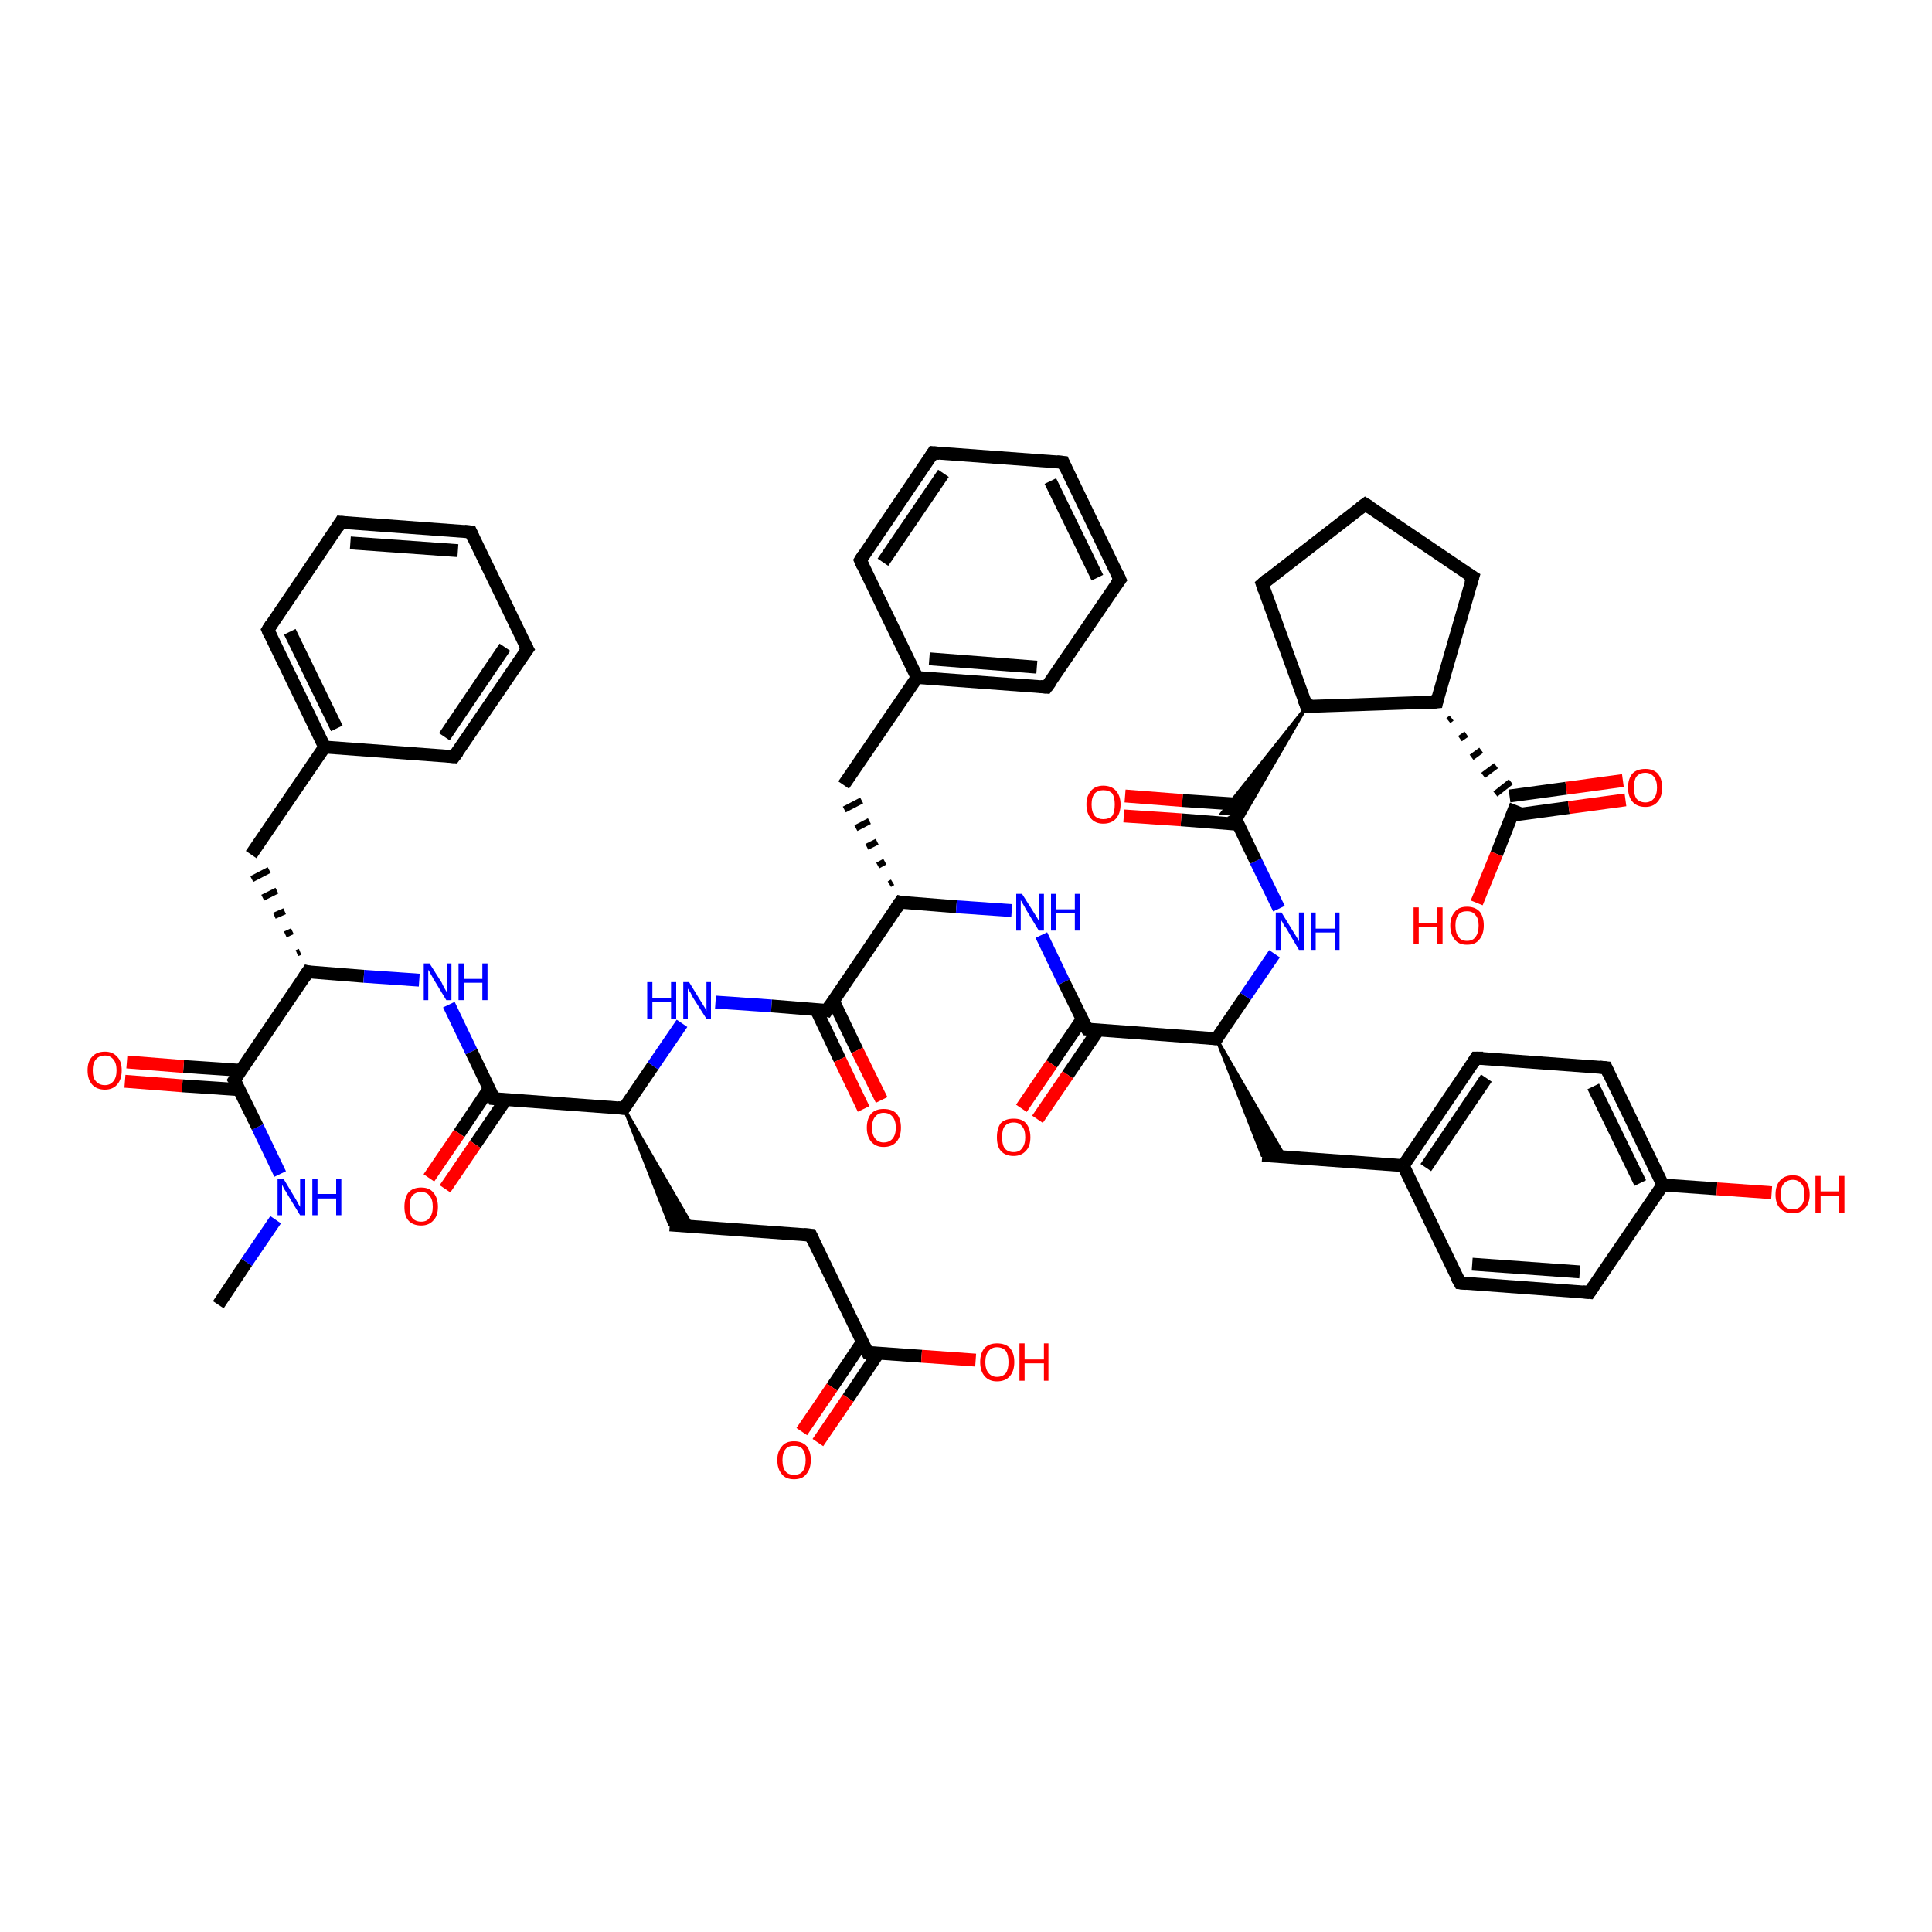 <?xml version='1.0' encoding='iso-8859-1'?>
<svg version='1.1' baseProfile='full'
              xmlns='http://www.w3.org/2000/svg'
                      xmlns:rdkit='http://www.rdkit.org/xml'
                      xmlns:xlink='http://www.w3.org/1999/xlink'
                  xml:space='preserve'
width='300px' height='300px' viewBox='0 0 300 300'>
<!-- END OF HEADER -->
<rect style='opacity:1.0;fill:#FFFFFF;stroke:none' width='300.0' height='300.0' x='0.0' y='0.0'> </rect>
<path class='bond-0 atom-0 atom-1' d='M 33.9,202.6 L 38.3,196.0' style='fill:none;fill-rule:evenodd;stroke:#000000;stroke-width:2.0px;stroke-linecap:butt;stroke-linejoin:miter;stroke-opacity:1' />
<path class='bond-0 atom-0 atom-1' d='M 38.3,196.0 L 42.8,189.4' style='fill:none;fill-rule:evenodd;stroke:#0000FF;stroke-width:2.0px;stroke-linecap:butt;stroke-linejoin:miter;stroke-opacity:1' />
<path class='bond-1 atom-1 atom-2' d='M 43.5,182.3 L 40.0,175.0' style='fill:none;fill-rule:evenodd;stroke:#0000FF;stroke-width:2.0px;stroke-linecap:butt;stroke-linejoin:miter;stroke-opacity:1' />
<path class='bond-1 atom-1 atom-2' d='M 40.0,175.0 L 36.4,167.7' style='fill:none;fill-rule:evenodd;stroke:#000000;stroke-width:2.0px;stroke-linecap:butt;stroke-linejoin:miter;stroke-opacity:1' />
<path class='bond-2 atom-2 atom-3' d='M 37.4,166.2 L 28.5,165.6' style='fill:none;fill-rule:evenodd;stroke:#000000;stroke-width:2.0px;stroke-linecap:butt;stroke-linejoin:miter;stroke-opacity:1' />
<path class='bond-2 atom-2 atom-3' d='M 28.5,165.6 L 19.7,164.9' style='fill:none;fill-rule:evenodd;stroke:#FF0000;stroke-width:2.0px;stroke-linecap:butt;stroke-linejoin:miter;stroke-opacity:1' />
<path class='bond-2 atom-2 atom-3' d='M 37.2,169.2 L 28.3,168.6' style='fill:none;fill-rule:evenodd;stroke:#000000;stroke-width:2.0px;stroke-linecap:butt;stroke-linejoin:miter;stroke-opacity:1' />
<path class='bond-2 atom-2 atom-3' d='M 28.3,168.6 L 19.4,167.9' style='fill:none;fill-rule:evenodd;stroke:#FF0000;stroke-width:2.0px;stroke-linecap:butt;stroke-linejoin:miter;stroke-opacity:1' />
<path class='bond-3 atom-2 atom-4' d='M 36.4,167.7 L 47.8,150.9' style='fill:none;fill-rule:evenodd;stroke:#000000;stroke-width:2.0px;stroke-linecap:butt;stroke-linejoin:miter;stroke-opacity:1' />
<path class='bond-4 atom-4 atom-5' d='M 46.6,147.8 L 46.1,148.0' style='fill:none;fill-rule:evenodd;stroke:#000000;stroke-width:1.0px;stroke-linecap:butt;stroke-linejoin:miter;stroke-opacity:1' />
<path class='bond-4 atom-4 atom-5' d='M 45.4,144.6 L 44.3,145.1' style='fill:none;fill-rule:evenodd;stroke:#000000;stroke-width:1.0px;stroke-linecap:butt;stroke-linejoin:miter;stroke-opacity:1' />
<path class='bond-4 atom-4 atom-5' d='M 44.2,141.5 L 42.6,142.2' style='fill:none;fill-rule:evenodd;stroke:#000000;stroke-width:1.0px;stroke-linecap:butt;stroke-linejoin:miter;stroke-opacity:1' />
<path class='bond-4 atom-4 atom-5' d='M 43.0,138.3 L 40.8,139.4' style='fill:none;fill-rule:evenodd;stroke:#000000;stroke-width:1.0px;stroke-linecap:butt;stroke-linejoin:miter;stroke-opacity:1' />
<path class='bond-4 atom-4 atom-5' d='M 41.8,135.1 L 39.1,136.5' style='fill:none;fill-rule:evenodd;stroke:#000000;stroke-width:1.0px;stroke-linecap:butt;stroke-linejoin:miter;stroke-opacity:1' />
<path class='bond-5 atom-5 atom-6' d='M 39.0,132.7 L 50.4,116.0' style='fill:none;fill-rule:evenodd;stroke:#000000;stroke-width:2.0px;stroke-linecap:butt;stroke-linejoin:miter;stroke-opacity:1' />
<path class='bond-6 atom-6 atom-7' d='M 50.4,116.0 L 41.6,97.8' style='fill:none;fill-rule:evenodd;stroke:#000000;stroke-width:2.0px;stroke-linecap:butt;stroke-linejoin:miter;stroke-opacity:1' />
<path class='bond-6 atom-6 atom-7' d='M 52.3,113.1 L 45.0,98.1' style='fill:none;fill-rule:evenodd;stroke:#000000;stroke-width:2.0px;stroke-linecap:butt;stroke-linejoin:miter;stroke-opacity:1' />
<path class='bond-7 atom-7 atom-8' d='M 41.6,97.8 L 52.9,81.1' style='fill:none;fill-rule:evenodd;stroke:#000000;stroke-width:2.0px;stroke-linecap:butt;stroke-linejoin:miter;stroke-opacity:1' />
<path class='bond-8 atom-8 atom-9' d='M 52.9,81.1 L 73.1,82.6' style='fill:none;fill-rule:evenodd;stroke:#000000;stroke-width:2.0px;stroke-linecap:butt;stroke-linejoin:miter;stroke-opacity:1' />
<path class='bond-8 atom-8 atom-9' d='M 54.4,84.3 L 71.1,85.5' style='fill:none;fill-rule:evenodd;stroke:#000000;stroke-width:2.0px;stroke-linecap:butt;stroke-linejoin:miter;stroke-opacity:1' />
<path class='bond-9 atom-9 atom-10' d='M 73.1,82.6 L 81.9,100.8' style='fill:none;fill-rule:evenodd;stroke:#000000;stroke-width:2.0px;stroke-linecap:butt;stroke-linejoin:miter;stroke-opacity:1' />
<path class='bond-10 atom-10 atom-11' d='M 81.9,100.8 L 70.5,117.5' style='fill:none;fill-rule:evenodd;stroke:#000000;stroke-width:2.0px;stroke-linecap:butt;stroke-linejoin:miter;stroke-opacity:1' />
<path class='bond-10 atom-10 atom-11' d='M 78.4,100.5 L 69.0,114.4' style='fill:none;fill-rule:evenodd;stroke:#000000;stroke-width:2.0px;stroke-linecap:butt;stroke-linejoin:miter;stroke-opacity:1' />
<path class='bond-11 atom-4 atom-12' d='M 47.8,150.9 L 56.5,151.6' style='fill:none;fill-rule:evenodd;stroke:#000000;stroke-width:2.0px;stroke-linecap:butt;stroke-linejoin:miter;stroke-opacity:1' />
<path class='bond-11 atom-4 atom-12' d='M 56.5,151.6 L 65.1,152.2' style='fill:none;fill-rule:evenodd;stroke:#0000FF;stroke-width:2.0px;stroke-linecap:butt;stroke-linejoin:miter;stroke-opacity:1' />
<path class='bond-12 atom-12 atom-13' d='M 69.7,156.0 L 73.2,163.3' style='fill:none;fill-rule:evenodd;stroke:#0000FF;stroke-width:2.0px;stroke-linecap:butt;stroke-linejoin:miter;stroke-opacity:1' />
<path class='bond-12 atom-12 atom-13' d='M 73.2,163.3 L 76.7,170.6' style='fill:none;fill-rule:evenodd;stroke:#000000;stroke-width:2.0px;stroke-linecap:butt;stroke-linejoin:miter;stroke-opacity:1' />
<path class='bond-13 atom-13 atom-14' d='M 76.0,169.0 L 71.3,176.0' style='fill:none;fill-rule:evenodd;stroke:#000000;stroke-width:2.0px;stroke-linecap:butt;stroke-linejoin:miter;stroke-opacity:1' />
<path class='bond-13 atom-13 atom-14' d='M 71.3,176.0 L 66.6,182.9' style='fill:none;fill-rule:evenodd;stroke:#FF0000;stroke-width:2.0px;stroke-linecap:butt;stroke-linejoin:miter;stroke-opacity:1' />
<path class='bond-13 atom-13 atom-14' d='M 78.5,170.8 L 73.8,177.7' style='fill:none;fill-rule:evenodd;stroke:#000000;stroke-width:2.0px;stroke-linecap:butt;stroke-linejoin:miter;stroke-opacity:1' />
<path class='bond-13 atom-13 atom-14' d='M 73.8,177.7 L 69.1,184.6' style='fill:none;fill-rule:evenodd;stroke:#FF0000;stroke-width:2.0px;stroke-linecap:butt;stroke-linejoin:miter;stroke-opacity:1' />
<path class='bond-14 atom-13 atom-15' d='M 76.7,170.6 L 96.9,172.1' style='fill:none;fill-rule:evenodd;stroke:#000000;stroke-width:2.0px;stroke-linecap:butt;stroke-linejoin:miter;stroke-opacity:1' />
<path class='bond-15 atom-15 atom-16' d='M 96.9,172.1 L 107.5,190.4 L 104.0,190.2 Z' style='fill:#000000;fill-rule:evenodd;fill-opacity:1;stroke:#000000;stroke-width:0.5px;stroke-linecap:butt;stroke-linejoin:miter;stroke-opacity:1;' />
<path class='bond-16 atom-16 atom-17' d='M 104.0,190.2 L 125.9,191.8' style='fill:none;fill-rule:evenodd;stroke:#000000;stroke-width:2.0px;stroke-linecap:butt;stroke-linejoin:miter;stroke-opacity:1' />
<path class='bond-17 atom-17 atom-18' d='M 125.9,191.8 L 134.7,210.0' style='fill:none;fill-rule:evenodd;stroke:#000000;stroke-width:2.0px;stroke-linecap:butt;stroke-linejoin:miter;stroke-opacity:1' />
<path class='bond-18 atom-18 atom-19' d='M 133.9,208.4 L 129.2,215.4' style='fill:none;fill-rule:evenodd;stroke:#000000;stroke-width:2.0px;stroke-linecap:butt;stroke-linejoin:miter;stroke-opacity:1' />
<path class='bond-18 atom-18 atom-19' d='M 129.2,215.4 L 124.5,222.3' style='fill:none;fill-rule:evenodd;stroke:#FF0000;stroke-width:2.0px;stroke-linecap:butt;stroke-linejoin:miter;stroke-opacity:1' />
<path class='bond-18 atom-18 atom-19' d='M 136.4,210.1 L 131.7,217.1' style='fill:none;fill-rule:evenodd;stroke:#000000;stroke-width:2.0px;stroke-linecap:butt;stroke-linejoin:miter;stroke-opacity:1' />
<path class='bond-18 atom-18 atom-19' d='M 131.7,217.1 L 127.0,224.0' style='fill:none;fill-rule:evenodd;stroke:#FF0000;stroke-width:2.0px;stroke-linecap:butt;stroke-linejoin:miter;stroke-opacity:1' />
<path class='bond-19 atom-18 atom-20' d='M 134.7,210.0 L 143.1,210.6' style='fill:none;fill-rule:evenodd;stroke:#000000;stroke-width:2.0px;stroke-linecap:butt;stroke-linejoin:miter;stroke-opacity:1' />
<path class='bond-19 atom-18 atom-20' d='M 143.1,210.6 L 151.5,211.2' style='fill:none;fill-rule:evenodd;stroke:#FF0000;stroke-width:2.0px;stroke-linecap:butt;stroke-linejoin:miter;stroke-opacity:1' />
<path class='bond-20 atom-15 atom-21' d='M 96.9,172.1 L 101.4,165.5' style='fill:none;fill-rule:evenodd;stroke:#000000;stroke-width:2.0px;stroke-linecap:butt;stroke-linejoin:miter;stroke-opacity:1' />
<path class='bond-20 atom-15 atom-21' d='M 101.4,165.5 L 105.9,158.9' style='fill:none;fill-rule:evenodd;stroke:#0000FF;stroke-width:2.0px;stroke-linecap:butt;stroke-linejoin:miter;stroke-opacity:1' />
<path class='bond-21 atom-21 atom-22' d='M 111.1,155.6 L 119.8,156.2' style='fill:none;fill-rule:evenodd;stroke:#0000FF;stroke-width:2.0px;stroke-linecap:butt;stroke-linejoin:miter;stroke-opacity:1' />
<path class='bond-21 atom-21 atom-22' d='M 119.8,156.2 L 128.4,156.9' style='fill:none;fill-rule:evenodd;stroke:#000000;stroke-width:2.0px;stroke-linecap:butt;stroke-linejoin:miter;stroke-opacity:1' />
<path class='bond-22 atom-22 atom-23' d='M 126.7,156.7 L 130.4,164.5' style='fill:none;fill-rule:evenodd;stroke:#000000;stroke-width:2.0px;stroke-linecap:butt;stroke-linejoin:miter;stroke-opacity:1' />
<path class='bond-22 atom-22 atom-23' d='M 130.4,164.5 L 134.1,172.2' style='fill:none;fill-rule:evenodd;stroke:#FF0000;stroke-width:2.0px;stroke-linecap:butt;stroke-linejoin:miter;stroke-opacity:1' />
<path class='bond-22 atom-22 atom-23' d='M 129.4,155.4 L 133.1,163.1' style='fill:none;fill-rule:evenodd;stroke:#000000;stroke-width:2.0px;stroke-linecap:butt;stroke-linejoin:miter;stroke-opacity:1' />
<path class='bond-22 atom-22 atom-23' d='M 133.1,163.1 L 136.9,170.8' style='fill:none;fill-rule:evenodd;stroke:#FF0000;stroke-width:2.0px;stroke-linecap:butt;stroke-linejoin:miter;stroke-opacity:1' />
<path class='bond-23 atom-22 atom-24' d='M 128.4,156.9 L 139.8,140.1' style='fill:none;fill-rule:evenodd;stroke:#000000;stroke-width:2.0px;stroke-linecap:butt;stroke-linejoin:miter;stroke-opacity:1' />
<path class='bond-24 atom-24 atom-25' d='M 138.6,137.0 L 138.1,137.3' style='fill:none;fill-rule:evenodd;stroke:#000000;stroke-width:1.0px;stroke-linecap:butt;stroke-linejoin:miter;stroke-opacity:1' />
<path class='bond-24 atom-24 atom-25' d='M 137.4,133.8 L 136.3,134.4' style='fill:none;fill-rule:evenodd;stroke:#000000;stroke-width:1.0px;stroke-linecap:butt;stroke-linejoin:miter;stroke-opacity:1' />
<path class='bond-24 atom-24 atom-25' d='M 136.2,130.7 L 134.6,131.5' style='fill:none;fill-rule:evenodd;stroke:#000000;stroke-width:1.0px;stroke-linecap:butt;stroke-linejoin:miter;stroke-opacity:1' />
<path class='bond-24 atom-24 atom-25' d='M 135.0,127.5 L 132.9,128.6' style='fill:none;fill-rule:evenodd;stroke:#000000;stroke-width:1.0px;stroke-linecap:butt;stroke-linejoin:miter;stroke-opacity:1' />
<path class='bond-24 atom-24 atom-25' d='M 133.8,124.3 L 131.1,125.7' style='fill:none;fill-rule:evenodd;stroke:#000000;stroke-width:1.0px;stroke-linecap:butt;stroke-linejoin:miter;stroke-opacity:1' />
<path class='bond-25 atom-25 atom-26' d='M 131.0,121.9 L 142.4,105.2' style='fill:none;fill-rule:evenodd;stroke:#000000;stroke-width:2.0px;stroke-linecap:butt;stroke-linejoin:miter;stroke-opacity:1' />
<path class='bond-26 atom-26 atom-27' d='M 142.4,105.2 L 162.5,106.7' style='fill:none;fill-rule:evenodd;stroke:#000000;stroke-width:2.0px;stroke-linecap:butt;stroke-linejoin:miter;stroke-opacity:1' />
<path class='bond-26 atom-26 atom-27' d='M 144.3,102.3 L 161.0,103.6' style='fill:none;fill-rule:evenodd;stroke:#000000;stroke-width:2.0px;stroke-linecap:butt;stroke-linejoin:miter;stroke-opacity:1' />
<path class='bond-27 atom-27 atom-28' d='M 162.5,106.7 L 173.9,90.0' style='fill:none;fill-rule:evenodd;stroke:#000000;stroke-width:2.0px;stroke-linecap:butt;stroke-linejoin:miter;stroke-opacity:1' />
<path class='bond-28 atom-28 atom-29' d='M 173.9,90.0 L 165.1,71.8' style='fill:none;fill-rule:evenodd;stroke:#000000;stroke-width:2.0px;stroke-linecap:butt;stroke-linejoin:miter;stroke-opacity:1' />
<path class='bond-28 atom-28 atom-29' d='M 170.4,89.7 L 163.1,74.7' style='fill:none;fill-rule:evenodd;stroke:#000000;stroke-width:2.0px;stroke-linecap:butt;stroke-linejoin:miter;stroke-opacity:1' />
<path class='bond-29 atom-29 atom-30' d='M 165.1,71.8 L 144.9,70.3' style='fill:none;fill-rule:evenodd;stroke:#000000;stroke-width:2.0px;stroke-linecap:butt;stroke-linejoin:miter;stroke-opacity:1' />
<path class='bond-30 atom-30 atom-31' d='M 144.9,70.3 L 133.6,87.0' style='fill:none;fill-rule:evenodd;stroke:#000000;stroke-width:2.0px;stroke-linecap:butt;stroke-linejoin:miter;stroke-opacity:1' />
<path class='bond-30 atom-30 atom-31' d='M 146.5,73.5 L 137.1,87.3' style='fill:none;fill-rule:evenodd;stroke:#000000;stroke-width:2.0px;stroke-linecap:butt;stroke-linejoin:miter;stroke-opacity:1' />
<path class='bond-31 atom-24 atom-32' d='M 139.8,140.1 L 148.5,140.8' style='fill:none;fill-rule:evenodd;stroke:#000000;stroke-width:2.0px;stroke-linecap:butt;stroke-linejoin:miter;stroke-opacity:1' />
<path class='bond-31 atom-24 atom-32' d='M 148.5,140.8 L 157.1,141.4' style='fill:none;fill-rule:evenodd;stroke:#0000FF;stroke-width:2.0px;stroke-linecap:butt;stroke-linejoin:miter;stroke-opacity:1' />
<path class='bond-32 atom-32 atom-33' d='M 161.7,145.2 L 165.2,152.5' style='fill:none;fill-rule:evenodd;stroke:#0000FF;stroke-width:2.0px;stroke-linecap:butt;stroke-linejoin:miter;stroke-opacity:1' />
<path class='bond-32 atom-32 atom-33' d='M 165.2,152.5 L 168.8,159.8' style='fill:none;fill-rule:evenodd;stroke:#000000;stroke-width:2.0px;stroke-linecap:butt;stroke-linejoin:miter;stroke-opacity:1' />
<path class='bond-33 atom-33 atom-34' d='M 168.0,158.3 L 163.3,165.2' style='fill:none;fill-rule:evenodd;stroke:#000000;stroke-width:2.0px;stroke-linecap:butt;stroke-linejoin:miter;stroke-opacity:1' />
<path class='bond-33 atom-33 atom-34' d='M 163.3,165.2 L 158.6,172.1' style='fill:none;fill-rule:evenodd;stroke:#FF0000;stroke-width:2.0px;stroke-linecap:butt;stroke-linejoin:miter;stroke-opacity:1' />
<path class='bond-33 atom-33 atom-34' d='M 170.5,160.0 L 165.8,166.9' style='fill:none;fill-rule:evenodd;stroke:#000000;stroke-width:2.0px;stroke-linecap:butt;stroke-linejoin:miter;stroke-opacity:1' />
<path class='bond-33 atom-33 atom-34' d='M 165.8,166.9 L 161.1,173.8' style='fill:none;fill-rule:evenodd;stroke:#FF0000;stroke-width:2.0px;stroke-linecap:butt;stroke-linejoin:miter;stroke-opacity:1' />
<path class='bond-34 atom-33 atom-35' d='M 168.8,159.8 L 188.9,161.3' style='fill:none;fill-rule:evenodd;stroke:#000000;stroke-width:2.0px;stroke-linecap:butt;stroke-linejoin:miter;stroke-opacity:1' />
<path class='bond-35 atom-35 atom-36' d='M 188.9,161.3 L 199.5,179.6 L 196.0,179.4 Z' style='fill:#000000;fill-rule:evenodd;fill-opacity:1;stroke:#000000;stroke-width:0.5px;stroke-linecap:butt;stroke-linejoin:miter;stroke-opacity:1;' />
<path class='bond-36 atom-36 atom-37' d='M 196.0,179.4 L 217.9,181.0' style='fill:none;fill-rule:evenodd;stroke:#000000;stroke-width:2.0px;stroke-linecap:butt;stroke-linejoin:miter;stroke-opacity:1' />
<path class='bond-37 atom-37 atom-38' d='M 217.9,181.0 L 229.2,164.3' style='fill:none;fill-rule:evenodd;stroke:#000000;stroke-width:2.0px;stroke-linecap:butt;stroke-linejoin:miter;stroke-opacity:1' />
<path class='bond-37 atom-37 atom-38' d='M 221.4,181.3 L 230.8,167.4' style='fill:none;fill-rule:evenodd;stroke:#000000;stroke-width:2.0px;stroke-linecap:butt;stroke-linejoin:miter;stroke-opacity:1' />
<path class='bond-38 atom-38 atom-39' d='M 229.2,164.3 L 249.4,165.8' style='fill:none;fill-rule:evenodd;stroke:#000000;stroke-width:2.0px;stroke-linecap:butt;stroke-linejoin:miter;stroke-opacity:1' />
<path class='bond-39 atom-39 atom-40' d='M 249.4,165.8 L 258.2,184.0' style='fill:none;fill-rule:evenodd;stroke:#000000;stroke-width:2.0px;stroke-linecap:butt;stroke-linejoin:miter;stroke-opacity:1' />
<path class='bond-39 atom-39 atom-40' d='M 247.4,168.7 L 254.7,183.7' style='fill:none;fill-rule:evenodd;stroke:#000000;stroke-width:2.0px;stroke-linecap:butt;stroke-linejoin:miter;stroke-opacity:1' />
<path class='bond-40 atom-40 atom-41' d='M 258.2,184.0 L 266.6,184.6' style='fill:none;fill-rule:evenodd;stroke:#000000;stroke-width:2.0px;stroke-linecap:butt;stroke-linejoin:miter;stroke-opacity:1' />
<path class='bond-40 atom-40 atom-41' d='M 266.6,184.6 L 275.1,185.2' style='fill:none;fill-rule:evenodd;stroke:#FF0000;stroke-width:2.0px;stroke-linecap:butt;stroke-linejoin:miter;stroke-opacity:1' />
<path class='bond-41 atom-40 atom-42' d='M 258.2,184.0 L 246.8,200.7' style='fill:none;fill-rule:evenodd;stroke:#000000;stroke-width:2.0px;stroke-linecap:butt;stroke-linejoin:miter;stroke-opacity:1' />
<path class='bond-42 atom-42 atom-43' d='M 246.8,200.7 L 226.7,199.2' style='fill:none;fill-rule:evenodd;stroke:#000000;stroke-width:2.0px;stroke-linecap:butt;stroke-linejoin:miter;stroke-opacity:1' />
<path class='bond-42 atom-42 atom-43' d='M 245.3,197.5 L 228.6,196.3' style='fill:none;fill-rule:evenodd;stroke:#000000;stroke-width:2.0px;stroke-linecap:butt;stroke-linejoin:miter;stroke-opacity:1' />
<path class='bond-43 atom-35 atom-44' d='M 188.9,161.3 L 193.4,154.7' style='fill:none;fill-rule:evenodd;stroke:#000000;stroke-width:2.0px;stroke-linecap:butt;stroke-linejoin:miter;stroke-opacity:1' />
<path class='bond-43 atom-35 atom-44' d='M 193.4,154.7 L 197.9,148.1' style='fill:none;fill-rule:evenodd;stroke:#0000FF;stroke-width:2.0px;stroke-linecap:butt;stroke-linejoin:miter;stroke-opacity:1' />
<path class='bond-44 atom-44 atom-45' d='M 198.6,141.1 L 195.0,133.7' style='fill:none;fill-rule:evenodd;stroke:#0000FF;stroke-width:2.0px;stroke-linecap:butt;stroke-linejoin:miter;stroke-opacity:1' />
<path class='bond-44 atom-44 atom-45' d='M 195.0,133.7 L 191.5,126.4' style='fill:none;fill-rule:evenodd;stroke:#000000;stroke-width:2.0px;stroke-linecap:butt;stroke-linejoin:miter;stroke-opacity:1' />
<path class='bond-45 atom-45 atom-46' d='M 192.5,124.9 L 183.6,124.3' style='fill:none;fill-rule:evenodd;stroke:#000000;stroke-width:2.0px;stroke-linecap:butt;stroke-linejoin:miter;stroke-opacity:1' />
<path class='bond-45 atom-45 atom-46' d='M 183.6,124.3 L 174.7,123.6' style='fill:none;fill-rule:evenodd;stroke:#FF0000;stroke-width:2.0px;stroke-linecap:butt;stroke-linejoin:miter;stroke-opacity:1' />
<path class='bond-45 atom-45 atom-46' d='M 192.2,128.0 L 183.4,127.3' style='fill:none;fill-rule:evenodd;stroke:#000000;stroke-width:2.0px;stroke-linecap:butt;stroke-linejoin:miter;stroke-opacity:1' />
<path class='bond-45 atom-45 atom-46' d='M 183.4,127.3 L 174.5,126.7' style='fill:none;fill-rule:evenodd;stroke:#FF0000;stroke-width:2.0px;stroke-linecap:butt;stroke-linejoin:miter;stroke-opacity:1' />
<path class='bond-46 atom-47 atom-45' d='M 202.9,109.7 L 192.3,128.0 L 191.5,126.4 Z' style='fill:#000000;fill-rule:evenodd;fill-opacity:1;stroke:#000000;stroke-width:0.5px;stroke-linecap:butt;stroke-linejoin:miter;stroke-opacity:1;' />
<path class='bond-46 atom-47 atom-45' d='M 202.9,109.7 L 191.5,126.4 L 189.7,126.3 Z' style='fill:#000000;fill-rule:evenodd;fill-opacity:1;stroke:#000000;stroke-width:0.5px;stroke-linecap:butt;stroke-linejoin:miter;stroke-opacity:1;' />
<path class='bond-47 atom-47 atom-48' d='M 202.9,109.7 L 196.0,90.7' style='fill:none;fill-rule:evenodd;stroke:#000000;stroke-width:2.0px;stroke-linecap:butt;stroke-linejoin:miter;stroke-opacity:1' />
<path class='bond-48 atom-48 atom-49' d='M 196.0,90.7 L 212.0,78.3' style='fill:none;fill-rule:evenodd;stroke:#000000;stroke-width:2.0px;stroke-linecap:butt;stroke-linejoin:miter;stroke-opacity:1' />
<path class='bond-49 atom-49 atom-50' d='M 212.0,78.3 L 228.7,89.6' style='fill:none;fill-rule:evenodd;stroke:#000000;stroke-width:2.0px;stroke-linecap:butt;stroke-linejoin:miter;stroke-opacity:1' />
<path class='bond-50 atom-50 atom-51' d='M 228.7,89.6 L 223.1,109.0' style='fill:none;fill-rule:evenodd;stroke:#000000;stroke-width:2.0px;stroke-linecap:butt;stroke-linejoin:miter;stroke-opacity:1' />
<path class='bond-51 atom-51 atom-52' d='M 224.9,111.9 L 225.4,111.5' style='fill:none;fill-rule:evenodd;stroke:#000000;stroke-width:1.0px;stroke-linecap:butt;stroke-linejoin:miter;stroke-opacity:1' />
<path class='bond-51 atom-51 atom-52' d='M 226.7,114.7 L 227.7,114.0' style='fill:none;fill-rule:evenodd;stroke:#000000;stroke-width:1.0px;stroke-linecap:butt;stroke-linejoin:miter;stroke-opacity:1' />
<path class='bond-51 atom-51 atom-52' d='M 228.5,117.6 L 230.0,116.5' style='fill:none;fill-rule:evenodd;stroke:#000000;stroke-width:1.0px;stroke-linecap:butt;stroke-linejoin:miter;stroke-opacity:1' />
<path class='bond-51 atom-51 atom-52' d='M 230.3,120.4 L 232.3,118.9' style='fill:none;fill-rule:evenodd;stroke:#000000;stroke-width:1.0px;stroke-linecap:butt;stroke-linejoin:miter;stroke-opacity:1' />
<path class='bond-51 atom-51 atom-52' d='M 232.2,123.3 L 234.6,121.4' style='fill:none;fill-rule:evenodd;stroke:#000000;stroke-width:1.0px;stroke-linecap:butt;stroke-linejoin:miter;stroke-opacity:1' />
<path class='bond-52 atom-52 atom-53' d='M 234.8,126.6 L 243.6,125.4' style='fill:none;fill-rule:evenodd;stroke:#000000;stroke-width:2.0px;stroke-linecap:butt;stroke-linejoin:miter;stroke-opacity:1' />
<path class='bond-52 atom-52 atom-53' d='M 243.6,125.4 L 252.4,124.2' style='fill:none;fill-rule:evenodd;stroke:#FF0000;stroke-width:2.0px;stroke-linecap:butt;stroke-linejoin:miter;stroke-opacity:1' />
<path class='bond-52 atom-52 atom-53' d='M 234.4,123.6 L 243.2,122.4' style='fill:none;fill-rule:evenodd;stroke:#000000;stroke-width:2.0px;stroke-linecap:butt;stroke-linejoin:miter;stroke-opacity:1' />
<path class='bond-52 atom-52 atom-53' d='M 243.2,122.4 L 252.0,121.2' style='fill:none;fill-rule:evenodd;stroke:#FF0000;stroke-width:2.0px;stroke-linecap:butt;stroke-linejoin:miter;stroke-opacity:1' />
<path class='bond-53 atom-52 atom-54' d='M 235.4,125.0 L 232.4,132.6' style='fill:none;fill-rule:evenodd;stroke:#000000;stroke-width:2.0px;stroke-linecap:butt;stroke-linejoin:miter;stroke-opacity:1' />
<path class='bond-53 atom-52 atom-54' d='M 232.4,132.6 L 229.3,140.2' style='fill:none;fill-rule:evenodd;stroke:#FF0000;stroke-width:2.0px;stroke-linecap:butt;stroke-linejoin:miter;stroke-opacity:1' />
<path class='bond-54 atom-11 atom-6' d='M 70.5,117.5 L 50.4,116.0' style='fill:none;fill-rule:evenodd;stroke:#000000;stroke-width:2.0px;stroke-linecap:butt;stroke-linejoin:miter;stroke-opacity:1' />
<path class='bond-55 atom-31 atom-26' d='M 133.6,87.0 L 142.4,105.2' style='fill:none;fill-rule:evenodd;stroke:#000000;stroke-width:2.0px;stroke-linecap:butt;stroke-linejoin:miter;stroke-opacity:1' />
<path class='bond-56 atom-43 atom-37' d='M 226.7,199.2 L 217.9,181.0' style='fill:none;fill-rule:evenodd;stroke:#000000;stroke-width:2.0px;stroke-linecap:butt;stroke-linejoin:miter;stroke-opacity:1' />
<path class='bond-57 atom-51 atom-47' d='M 223.1,109.0 L 202.9,109.7' style='fill:none;fill-rule:evenodd;stroke:#000000;stroke-width:2.0px;stroke-linecap:butt;stroke-linejoin:miter;stroke-opacity:1' />
<path d='M 36.6,168.0 L 36.4,167.7 L 37.0,166.8' style='fill:none;stroke:#000000;stroke-width:2.0px;stroke-linecap:butt;stroke-linejoin:miter;stroke-opacity:1;' />
<path d='M 47.2,151.8 L 47.8,150.9 L 48.2,151.0' style='fill:none;stroke:#000000;stroke-width:2.0px;stroke-linecap:butt;stroke-linejoin:miter;stroke-opacity:1;' />
<path d='M 42.0,98.7 L 41.6,97.8 L 42.1,97.0' style='fill:none;stroke:#000000;stroke-width:2.0px;stroke-linecap:butt;stroke-linejoin:miter;stroke-opacity:1;' />
<path d='M 52.4,81.9 L 52.9,81.1 L 53.9,81.2' style='fill:none;stroke:#000000;stroke-width:2.0px;stroke-linecap:butt;stroke-linejoin:miter;stroke-opacity:1;' />
<path d='M 72.1,82.5 L 73.1,82.6 L 73.5,83.5' style='fill:none;stroke:#000000;stroke-width:2.0px;stroke-linecap:butt;stroke-linejoin:miter;stroke-opacity:1;' />
<path d='M 81.4,99.9 L 81.9,100.8 L 81.3,101.6' style='fill:none;stroke:#000000;stroke-width:2.0px;stroke-linecap:butt;stroke-linejoin:miter;stroke-opacity:1;' />
<path d='M 71.1,116.7 L 70.5,117.5 L 69.5,117.4' style='fill:none;stroke:#000000;stroke-width:2.0px;stroke-linecap:butt;stroke-linejoin:miter;stroke-opacity:1;' />
<path d='M 76.6,170.3 L 76.7,170.6 L 77.8,170.7' style='fill:none;stroke:#000000;stroke-width:2.0px;stroke-linecap:butt;stroke-linejoin:miter;stroke-opacity:1;' />
<path d='M 95.9,172.0 L 96.9,172.1 L 97.1,171.8' style='fill:none;stroke:#000000;stroke-width:2.0px;stroke-linecap:butt;stroke-linejoin:miter;stroke-opacity:1;' />
<path d='M 124.8,191.7 L 125.9,191.8 L 126.3,192.7' style='fill:none;stroke:#000000;stroke-width:2.0px;stroke-linecap:butt;stroke-linejoin:miter;stroke-opacity:1;' />
<path d='M 134.2,209.1 L 134.7,210.0 L 135.1,210.0' style='fill:none;stroke:#000000;stroke-width:2.0px;stroke-linecap:butt;stroke-linejoin:miter;stroke-opacity:1;' />
<path d='M 128.0,156.8 L 128.4,156.9 L 129.0,156.0' style='fill:none;stroke:#000000;stroke-width:2.0px;stroke-linecap:butt;stroke-linejoin:miter;stroke-opacity:1;' />
<path d='M 139.2,141.0 L 139.8,140.1 L 140.2,140.2' style='fill:none;stroke:#000000;stroke-width:2.0px;stroke-linecap:butt;stroke-linejoin:miter;stroke-opacity:1;' />
<path d='M 161.5,106.6 L 162.5,106.7 L 163.1,105.9' style='fill:none;stroke:#000000;stroke-width:2.0px;stroke-linecap:butt;stroke-linejoin:miter;stroke-opacity:1;' />
<path d='M 173.3,90.8 L 173.9,90.0 L 173.5,89.1' style='fill:none;stroke:#000000;stroke-width:2.0px;stroke-linecap:butt;stroke-linejoin:miter;stroke-opacity:1;' />
<path d='M 165.5,72.7 L 165.1,71.8 L 164.1,71.7' style='fill:none;stroke:#000000;stroke-width:2.0px;stroke-linecap:butt;stroke-linejoin:miter;stroke-opacity:1;' />
<path d='M 145.9,70.4 L 144.9,70.3 L 144.4,71.1' style='fill:none;stroke:#000000;stroke-width:2.0px;stroke-linecap:butt;stroke-linejoin:miter;stroke-opacity:1;' />
<path d='M 134.1,86.2 L 133.6,87.0 L 134.0,87.9' style='fill:none;stroke:#000000;stroke-width:2.0px;stroke-linecap:butt;stroke-linejoin:miter;stroke-opacity:1;' />
<path d='M 168.6,159.5 L 168.8,159.8 L 169.8,159.9' style='fill:none;stroke:#000000;stroke-width:2.0px;stroke-linecap:butt;stroke-linejoin:miter;stroke-opacity:1;' />
<path d='M 187.9,161.2 L 188.9,161.3 L 189.1,161.0' style='fill:none;stroke:#000000;stroke-width:2.0px;stroke-linecap:butt;stroke-linejoin:miter;stroke-opacity:1;' />
<path d='M 228.7,165.1 L 229.2,164.3 L 230.3,164.3' style='fill:none;stroke:#000000;stroke-width:2.0px;stroke-linecap:butt;stroke-linejoin:miter;stroke-opacity:1;' />
<path d='M 248.4,165.7 L 249.4,165.8 L 249.8,166.7' style='fill:none;stroke:#000000;stroke-width:2.0px;stroke-linecap:butt;stroke-linejoin:miter;stroke-opacity:1;' />
<path d='M 247.4,199.8 L 246.8,200.7 L 245.8,200.6' style='fill:none;stroke:#000000;stroke-width:2.0px;stroke-linecap:butt;stroke-linejoin:miter;stroke-opacity:1;' />
<path d='M 227.7,199.3 L 226.7,199.2 L 226.2,198.3' style='fill:none;stroke:#000000;stroke-width:2.0px;stroke-linecap:butt;stroke-linejoin:miter;stroke-opacity:1;' />
<path d='M 202.5,108.7 L 202.9,109.7 L 203.9,109.6' style='fill:none;stroke:#000000;stroke-width:2.0px;stroke-linecap:butt;stroke-linejoin:miter;stroke-opacity:1;' />
<path d='M 196.3,91.6 L 196.0,90.7 L 196.8,90.0' style='fill:none;stroke:#000000;stroke-width:2.0px;stroke-linecap:butt;stroke-linejoin:miter;stroke-opacity:1;' />
<path d='M 211.2,78.9 L 212.0,78.3 L 212.8,78.8' style='fill:none;stroke:#000000;stroke-width:2.0px;stroke-linecap:butt;stroke-linejoin:miter;stroke-opacity:1;' />
<path d='M 227.9,89.1 L 228.7,89.6 L 228.4,90.6' style='fill:none;stroke:#000000;stroke-width:2.0px;stroke-linecap:butt;stroke-linejoin:miter;stroke-opacity:1;' />
<path d='M 223.3,108.1 L 223.1,109.0 L 222.0,109.1' style='fill:none;stroke:#000000;stroke-width:2.0px;stroke-linecap:butt;stroke-linejoin:miter;stroke-opacity:1;' />
<path class='atom-1' d='M 44.0 183.0
L 45.8 186.0
Q 46.0 186.3, 46.3 186.9
Q 46.6 187.4, 46.6 187.4
L 46.6 183.0
L 47.4 183.0
L 47.4 188.7
L 46.6 188.7
L 44.6 185.4
Q 44.4 185.0, 44.1 184.6
Q 43.9 184.1, 43.8 184.0
L 43.8 188.7
L 43.1 188.7
L 43.1 183.0
L 44.0 183.0
' fill='#0000FF'/>
<path class='atom-1' d='M 48.5 183.0
L 49.3 183.0
L 49.3 185.4
L 52.2 185.4
L 52.2 183.0
L 53.0 183.0
L 53.0 188.7
L 52.2 188.7
L 52.2 186.1
L 49.3 186.1
L 49.3 188.7
L 48.5 188.7
L 48.5 183.0
' fill='#0000FF'/>
<path class='atom-3' d='M 13.6 166.2
Q 13.6 164.8, 14.3 164.1
Q 15.0 163.3, 16.3 163.3
Q 17.5 163.3, 18.2 164.1
Q 18.9 164.8, 18.9 166.2
Q 18.9 167.6, 18.2 168.4
Q 17.5 169.2, 16.3 169.2
Q 15.0 169.2, 14.3 168.4
Q 13.6 167.6, 13.6 166.2
M 16.3 168.5
Q 17.1 168.5, 17.6 167.9
Q 18.1 167.3, 18.1 166.2
Q 18.1 165.1, 17.6 164.5
Q 17.1 163.9, 16.3 163.9
Q 15.4 163.9, 14.9 164.5
Q 14.4 165.1, 14.4 166.2
Q 14.4 167.4, 14.9 167.9
Q 15.4 168.5, 16.3 168.5
' fill='#FF0000'/>
<path class='atom-12' d='M 66.7 149.6
L 68.6 152.6
Q 68.7 152.9, 69.0 153.4
Q 69.3 154.0, 69.4 154.0
L 69.4 149.6
L 70.1 149.6
L 70.1 155.3
L 69.3 155.3
L 67.3 152.0
Q 67.1 151.6, 66.8 151.1
Q 66.6 150.7, 66.5 150.6
L 66.5 155.3
L 65.8 155.3
L 65.8 149.6
L 66.7 149.6
' fill='#0000FF'/>
<path class='atom-12' d='M 71.2 149.6
L 72.0 149.6
L 72.0 152.0
L 74.9 152.0
L 74.9 149.6
L 75.7 149.6
L 75.7 155.3
L 74.9 155.3
L 74.9 152.6
L 72.0 152.6
L 72.0 155.3
L 71.2 155.3
L 71.2 149.6
' fill='#0000FF'/>
<path class='atom-14' d='M 62.8 187.4
Q 62.8 186.0, 63.4 185.2
Q 64.1 184.4, 65.4 184.4
Q 66.7 184.4, 67.3 185.2
Q 68.0 186.0, 68.0 187.4
Q 68.0 188.8, 67.3 189.5
Q 66.6 190.3, 65.4 190.3
Q 64.1 190.3, 63.4 189.5
Q 62.8 188.8, 62.8 187.4
M 65.4 189.7
Q 66.3 189.7, 66.7 189.1
Q 67.2 188.5, 67.2 187.4
Q 67.2 186.2, 66.7 185.7
Q 66.3 185.1, 65.4 185.1
Q 64.5 185.1, 64.0 185.7
Q 63.6 186.2, 63.6 187.4
Q 63.6 188.5, 64.0 189.1
Q 64.5 189.7, 65.4 189.7
' fill='#FF0000'/>
<path class='atom-19' d='M 120.7 226.7
Q 120.7 225.4, 121.4 224.6
Q 122.0 223.8, 123.3 223.8
Q 124.6 223.8, 125.3 224.6
Q 125.9 225.4, 125.9 226.7
Q 125.9 228.1, 125.2 228.9
Q 124.6 229.7, 123.3 229.7
Q 122.0 229.7, 121.4 228.9
Q 120.7 228.1, 120.7 226.7
M 123.3 229.0
Q 124.2 229.0, 124.6 228.5
Q 125.1 227.9, 125.1 226.7
Q 125.1 225.6, 124.6 225.0
Q 124.2 224.5, 123.3 224.5
Q 122.4 224.5, 122.0 225.0
Q 121.5 225.6, 121.5 226.7
Q 121.5 227.9, 122.0 228.5
Q 122.4 229.0, 123.3 229.0
' fill='#FF0000'/>
<path class='atom-20' d='M 152.2 211.5
Q 152.2 210.1, 152.9 209.3
Q 153.6 208.6, 154.8 208.6
Q 156.1 208.6, 156.8 209.3
Q 157.5 210.1, 157.5 211.5
Q 157.5 212.9, 156.8 213.7
Q 156.1 214.5, 154.8 214.5
Q 153.6 214.5, 152.9 213.7
Q 152.2 212.9, 152.2 211.5
M 154.8 213.8
Q 155.7 213.8, 156.2 213.2
Q 156.6 212.6, 156.6 211.5
Q 156.6 210.4, 156.2 209.8
Q 155.7 209.2, 154.8 209.2
Q 154.0 209.2, 153.5 209.8
Q 153.0 210.4, 153.0 211.5
Q 153.0 212.6, 153.5 213.2
Q 154.0 213.8, 154.8 213.8
' fill='#FF0000'/>
<path class='atom-20' d='M 158.3 208.6
L 159.1 208.6
L 159.1 211.1
L 162.1 211.1
L 162.1 208.6
L 162.8 208.6
L 162.8 214.4
L 162.1 214.4
L 162.1 211.7
L 159.1 211.7
L 159.1 214.4
L 158.3 214.4
L 158.3 208.6
' fill='#FF0000'/>
<path class='atom-21' d='M 100.5 152.5
L 101.3 152.5
L 101.3 155.0
L 104.2 155.0
L 104.2 152.5
L 105.0 152.5
L 105.0 158.2
L 104.2 158.2
L 104.2 155.6
L 101.3 155.6
L 101.3 158.2
L 100.5 158.2
L 100.5 152.5
' fill='#0000FF'/>
<path class='atom-21' d='M 107.0 152.5
L 108.9 155.6
Q 109.1 155.9, 109.4 156.4
Q 109.7 156.9, 109.7 157.0
L 109.7 152.5
L 110.4 152.5
L 110.4 158.2
L 109.7 158.2
L 107.6 154.9
Q 107.4 154.5, 107.2 154.1
Q 106.9 153.7, 106.8 153.5
L 106.8 158.2
L 106.1 158.2
L 106.1 152.5
L 107.0 152.5
' fill='#0000FF'/>
<path class='atom-23' d='M 134.6 175.1
Q 134.6 173.7, 135.3 172.9
Q 136.0 172.2, 137.2 172.2
Q 138.5 172.2, 139.2 172.9
Q 139.9 173.7, 139.9 175.1
Q 139.9 176.5, 139.2 177.3
Q 138.5 178.1, 137.2 178.1
Q 136.0 178.1, 135.3 177.3
Q 134.6 176.5, 134.6 175.1
M 137.2 177.4
Q 138.1 177.4, 138.6 176.8
Q 139.1 176.2, 139.1 175.1
Q 139.1 174.0, 138.6 173.4
Q 138.1 172.8, 137.2 172.8
Q 136.4 172.8, 135.9 173.4
Q 135.4 174.0, 135.4 175.1
Q 135.4 176.2, 135.9 176.8
Q 136.4 177.4, 137.2 177.4
' fill='#FF0000'/>
<path class='atom-32' d='M 158.7 138.8
L 160.6 141.8
Q 160.8 142.1, 161.1 142.6
Q 161.4 143.2, 161.4 143.2
L 161.4 138.8
L 162.1 138.8
L 162.1 144.5
L 161.3 144.5
L 159.3 141.2
Q 159.1 140.8, 158.8 140.3
Q 158.6 139.9, 158.5 139.8
L 158.5 144.5
L 157.8 144.5
L 157.8 138.8
L 158.7 138.8
' fill='#0000FF'/>
<path class='atom-32' d='M 163.2 138.8
L 164.0 138.8
L 164.0 141.2
L 166.9 141.2
L 166.9 138.8
L 167.7 138.8
L 167.7 144.5
L 166.9 144.5
L 166.9 141.8
L 164.0 141.8
L 164.0 144.5
L 163.2 144.5
L 163.2 138.8
' fill='#0000FF'/>
<path class='atom-34' d='M 154.8 176.6
Q 154.8 175.2, 155.4 174.4
Q 156.1 173.7, 157.4 173.7
Q 158.7 173.7, 159.3 174.4
Q 160.0 175.2, 160.0 176.6
Q 160.0 178.0, 159.3 178.7
Q 158.6 179.5, 157.4 179.5
Q 156.1 179.5, 155.4 178.7
Q 154.8 178.0, 154.8 176.6
M 157.4 178.9
Q 158.3 178.9, 158.7 178.3
Q 159.2 177.7, 159.2 176.6
Q 159.2 175.4, 158.7 174.9
Q 158.3 174.3, 157.4 174.3
Q 156.5 174.3, 156.0 174.9
Q 155.6 175.4, 155.6 176.6
Q 155.6 177.7, 156.0 178.3
Q 156.5 178.9, 157.4 178.9
' fill='#FF0000'/>
<path class='atom-41' d='M 275.7 185.5
Q 275.7 184.1, 276.4 183.3
Q 277.1 182.5, 278.4 182.5
Q 279.6 182.5, 280.3 183.3
Q 281.0 184.1, 281.0 185.5
Q 281.0 186.8, 280.3 187.6
Q 279.6 188.4, 278.4 188.4
Q 277.1 188.4, 276.4 187.6
Q 275.7 186.9, 275.7 185.5
M 278.4 187.8
Q 279.2 187.8, 279.7 187.2
Q 280.2 186.6, 280.2 185.5
Q 280.2 184.3, 279.7 183.8
Q 279.2 183.2, 278.4 183.2
Q 277.5 183.2, 277.0 183.8
Q 276.5 184.3, 276.5 185.5
Q 276.5 186.6, 277.0 187.2
Q 277.5 187.8, 278.4 187.8
' fill='#FF0000'/>
<path class='atom-41' d='M 281.9 182.6
L 282.7 182.6
L 282.7 185.0
L 285.6 185.0
L 285.6 182.6
L 286.4 182.6
L 286.4 188.3
L 285.6 188.3
L 285.6 185.7
L 282.7 185.7
L 282.7 188.3
L 281.9 188.3
L 281.9 182.6
' fill='#FF0000'/>
<path class='atom-44' d='M 199.0 141.7
L 200.9 144.8
Q 201.1 145.1, 201.4 145.6
Q 201.7 146.1, 201.7 146.2
L 201.7 141.7
L 202.5 141.7
L 202.5 147.5
L 201.7 147.5
L 199.7 144.1
Q 199.4 143.8, 199.2 143.3
Q 198.9 142.9, 198.9 142.7
L 198.9 147.5
L 198.1 147.5
L 198.1 141.7
L 199.0 141.7
' fill='#0000FF'/>
<path class='atom-44' d='M 203.6 141.7
L 204.3 141.7
L 204.3 144.2
L 207.3 144.2
L 207.3 141.7
L 208.0 141.7
L 208.0 147.5
L 207.3 147.5
L 207.3 144.8
L 204.3 144.8
L 204.3 147.5
L 203.6 147.5
L 203.6 141.7
' fill='#0000FF'/>
<path class='atom-46' d='M 168.7 124.9
Q 168.7 123.6, 169.4 122.8
Q 170.1 122.0, 171.3 122.0
Q 172.6 122.0, 173.3 122.8
Q 174.0 123.6, 174.0 124.9
Q 174.0 126.3, 173.3 127.1
Q 172.6 127.9, 171.3 127.9
Q 170.1 127.9, 169.4 127.1
Q 168.7 126.3, 168.7 124.9
M 171.3 127.2
Q 172.2 127.2, 172.7 126.7
Q 173.1 126.1, 173.1 124.9
Q 173.1 123.8, 172.7 123.2
Q 172.2 122.7, 171.3 122.7
Q 170.5 122.7, 170.0 123.2
Q 169.5 123.8, 169.5 124.9
Q 169.5 126.1, 170.0 126.7
Q 170.5 127.2, 171.3 127.2
' fill='#FF0000'/>
<path class='atom-53' d='M 252.8 122.3
Q 252.8 120.9, 253.5 120.1
Q 254.2 119.4, 255.5 119.4
Q 256.7 119.4, 257.4 120.1
Q 258.1 120.9, 258.1 122.3
Q 258.1 123.7, 257.4 124.5
Q 256.7 125.3, 255.5 125.3
Q 254.2 125.3, 253.5 124.5
Q 252.8 123.7, 252.8 122.3
M 255.5 124.6
Q 256.3 124.6, 256.8 124.0
Q 257.3 123.4, 257.3 122.3
Q 257.3 121.2, 256.8 120.6
Q 256.3 120.0, 255.5 120.0
Q 254.6 120.0, 254.1 120.6
Q 253.7 121.2, 253.7 122.3
Q 253.7 123.4, 254.1 124.0
Q 254.6 124.6, 255.5 124.6
' fill='#FF0000'/>
<path class='atom-54' d='M 219.5 140.9
L 220.3 140.9
L 220.3 143.3
L 223.2 143.3
L 223.2 140.9
L 224.0 140.9
L 224.0 146.6
L 223.2 146.6
L 223.2 144.0
L 220.3 144.0
L 220.3 146.6
L 219.5 146.6
L 219.5 140.9
' fill='#FF0000'/>
<path class='atom-54' d='M 225.2 143.7
Q 225.2 142.4, 225.9 141.6
Q 226.5 140.8, 227.8 140.8
Q 229.1 140.8, 229.8 141.6
Q 230.4 142.4, 230.4 143.7
Q 230.4 145.1, 229.7 145.9
Q 229.1 146.7, 227.8 146.7
Q 226.5 146.7, 225.9 145.9
Q 225.2 145.1, 225.2 143.7
M 227.8 146.1
Q 228.7 146.1, 229.1 145.5
Q 229.6 144.9, 229.6 143.7
Q 229.6 142.6, 229.1 142.1
Q 228.7 141.5, 227.8 141.5
Q 226.9 141.5, 226.5 142.0
Q 226.0 142.6, 226.0 143.7
Q 226.0 144.9, 226.5 145.5
Q 226.9 146.1, 227.8 146.1
' fill='#FF0000'/>
</svg>
